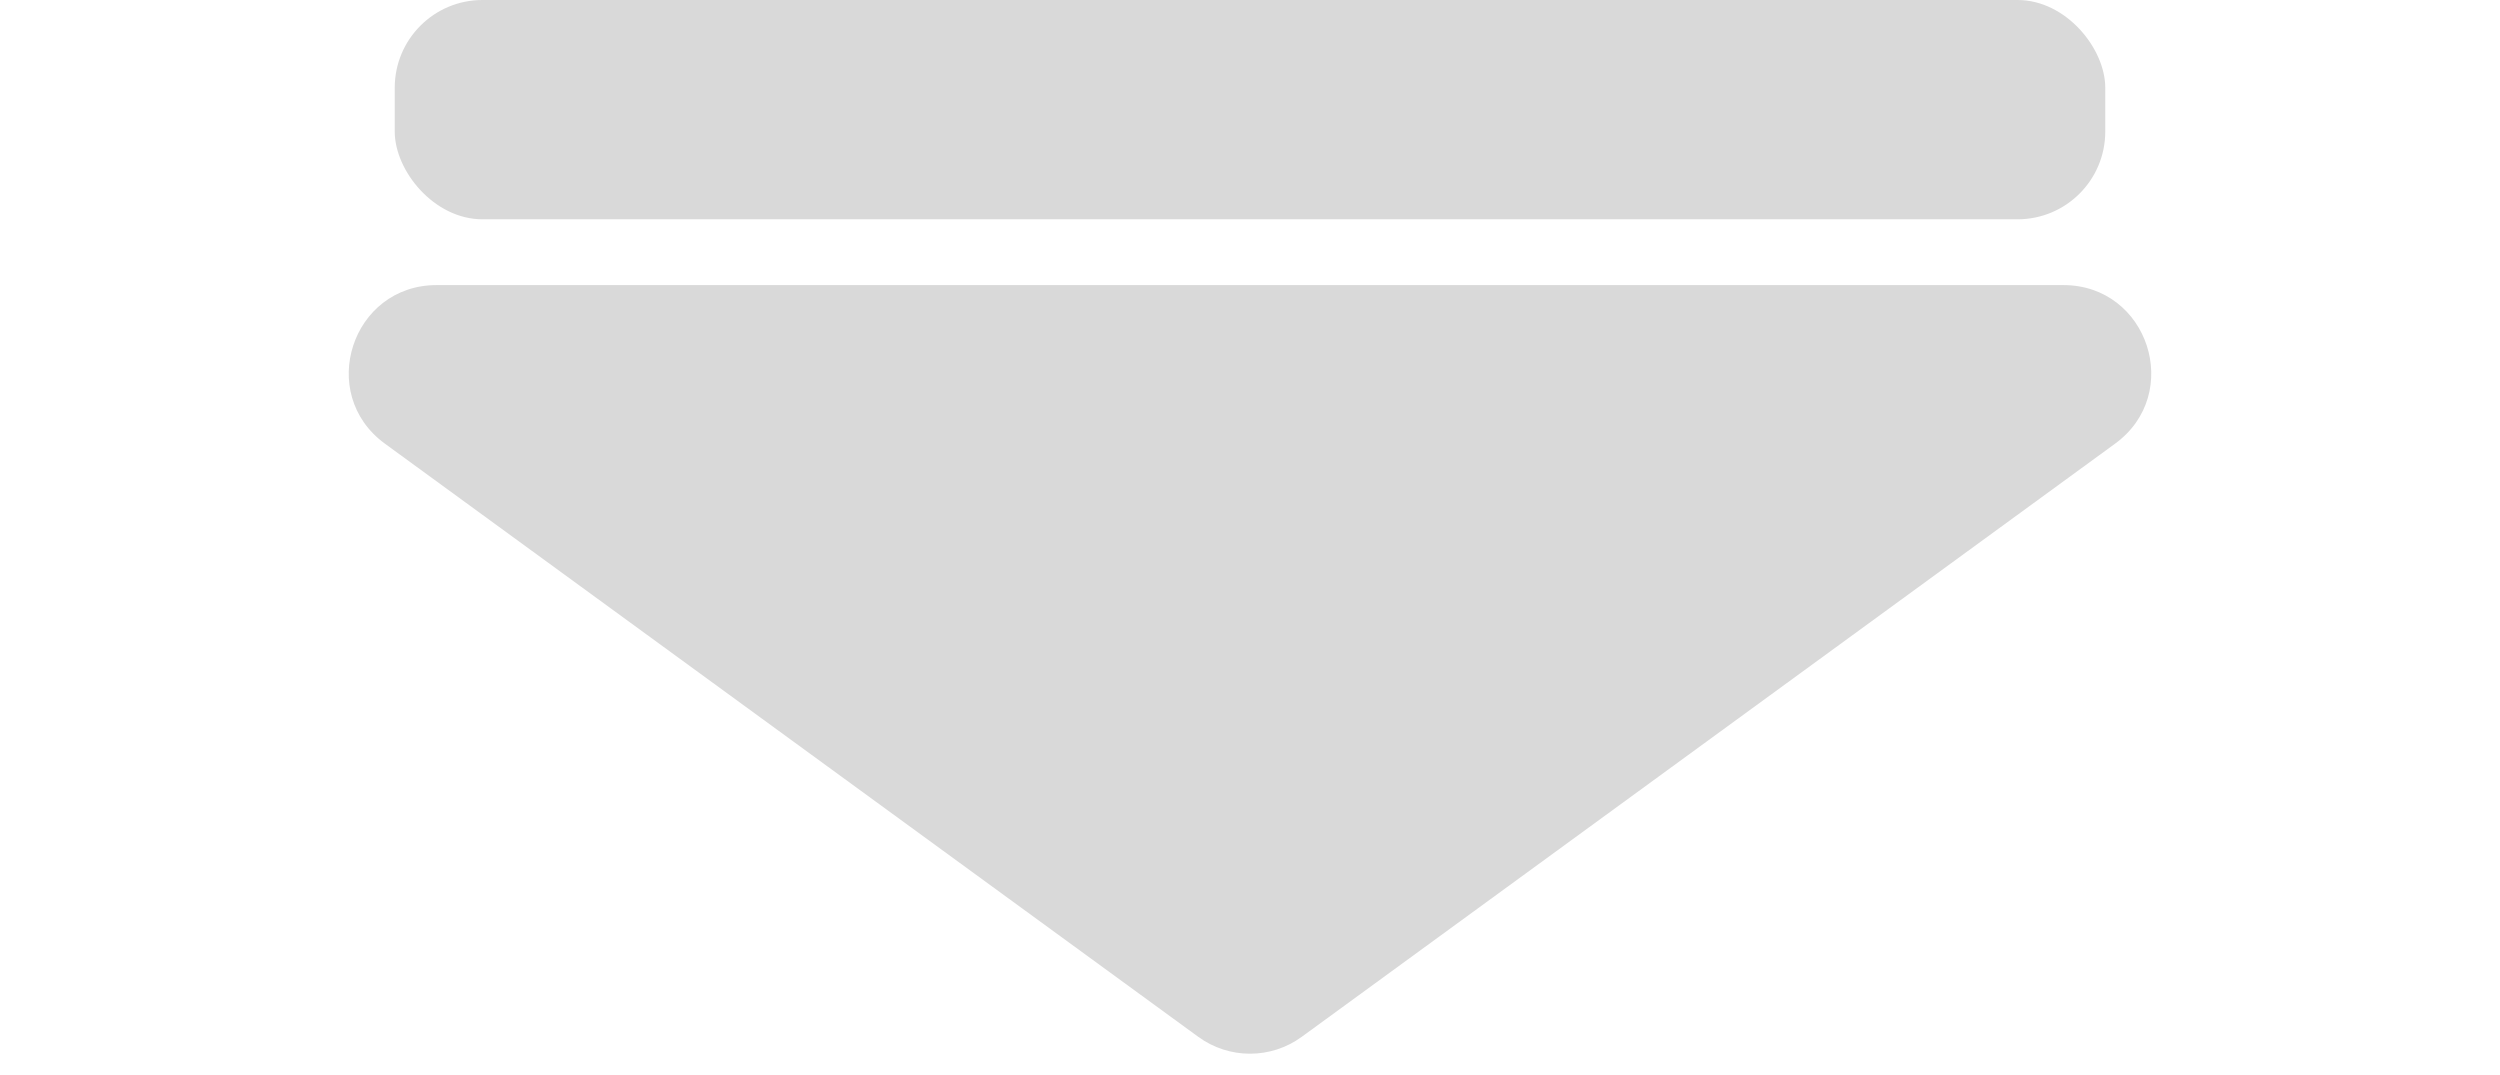 <svg xmlns="http://www.w3.org/2000/svg" width="114" height="49" viewBox="0 0 114 49" fill="none"><path d="M59.357 47.281C57.953 48.305 56.047 48.305 54.643 47.281L17.553 20.232C14.425 17.951 16.039 13 19.91 13L94.09 13C97.961 13 99.575 17.951 96.447 20.232L59.357 47.281Z" fill="#D9D9D9"></path><rect x="18" width="78" height="10" rx="4" fill="#D9D9D9"></rect></svg>